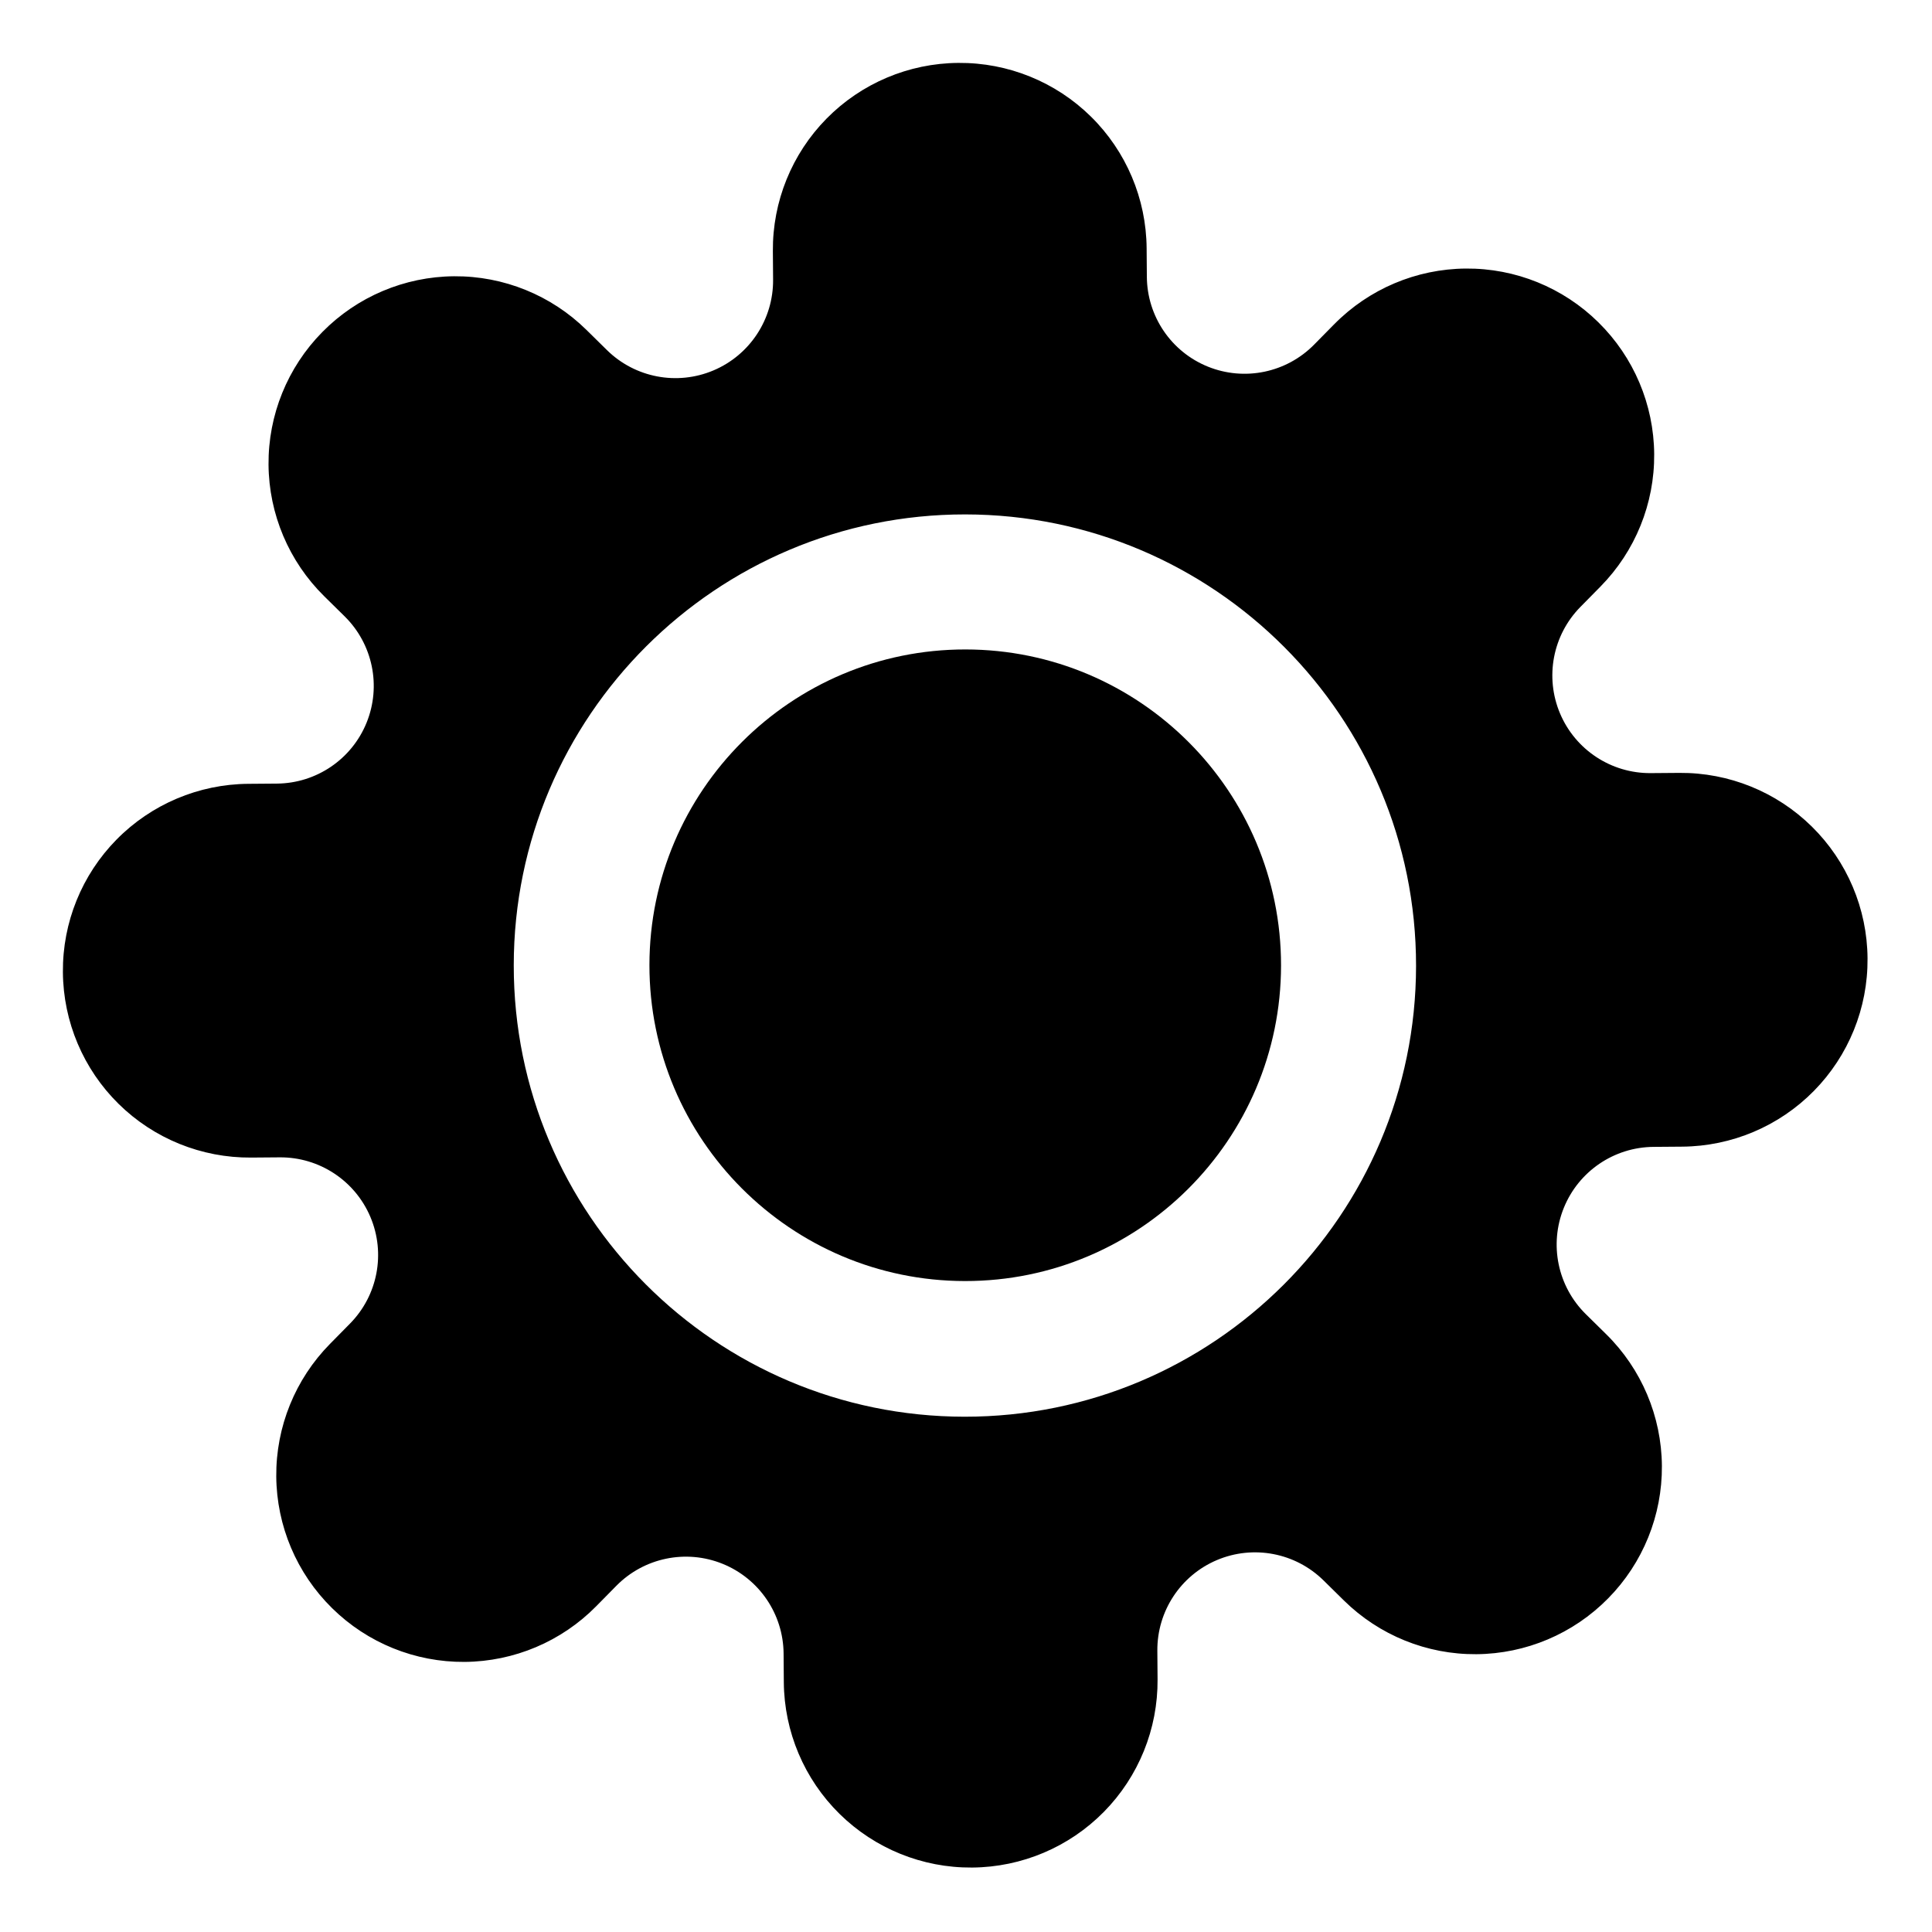 <?xml version="1.0" encoding="UTF-8"?>
<!-- Uploaded to: SVG Repo, www.svgrepo.com, Generator: SVG Repo Mixer Tools -->
<svg fill="#000000" width="800px" height="800px" version="1.1" viewBox="144 144 512 512" xmlns="http://www.w3.org/2000/svg">
 <g fill-rule="evenodd">
  <path d="m497.58 229.93c9.207-9.352 21.758-14.66 34.883-14.762s25.75 5.016 35.102 14.227c0.02 0.016 0.035 0.035 0.051 0.051 9.352 9.211 14.66 21.758 14.762 34.883s-5.016 25.754-14.227 35.105c-1.762 1.789-3.539 3.594-5.324 5.406-7.344 7.457-9.473 18.605-5.394 28.25 4.078 9.641 13.566 15.875 24.031 15.793 2.543-0.02 5.078-0.039 7.59-0.059 13.125-0.102 25.75 5.016 35.102 14.227 9.352 9.211 14.66 21.758 14.762 34.883v0.074c0.102 13.125-5.016 25.754-14.227 35.105-9.211 9.352-21.758 14.66-34.883 14.762-2.512 0.02-5.047 0.039-7.59 0.059-10.469 0.078-19.855 6.457-23.789 16.16-3.934 9.703-1.633 20.816 5.824 28.164 1.812 1.785 3.617 3.562 5.406 5.324 9.352 9.207 14.66 21.758 14.762 34.883 0.098 13.125-5.016 25.75-14.227 35.102-0.016 0.02-0.035 0.035-0.051 0.051-9.211 9.352-21.758 14.66-34.883 14.762-13.125 0.102-25.75-5.016-35.102-14.227-1.789-1.762-3.594-3.539-5.406-5.324-7.457-7.344-18.609-9.473-28.25-5.394s-15.875 13.566-15.793 24.031c0.02 2.543 0.039 5.078 0.059 7.59 0.098 13.125-5.016 25.75-14.227 35.102-9.211 9.352-21.758 14.66-34.883 14.762h-0.074c-13.125 0.102-25.75-5.016-35.102-14.227-9.352-9.211-14.66-21.758-14.762-34.883-0.02-2.512-0.039-5.047-0.059-7.59-0.078-10.469-6.457-19.855-16.16-23.789s-20.816-1.633-28.164 5.824c-1.785 1.812-3.562 3.617-5.324 5.406-9.211 9.352-21.758 14.66-34.883 14.762-13.125 0.098-25.754-5.016-35.105-14.227-0.016-0.016-0.035-0.035-0.051-0.051-9.352-9.211-14.66-21.758-14.762-34.883-0.102-13.125 5.016-25.75 14.227-35.102 1.762-1.789 3.543-3.594 5.324-5.406 7.348-7.457 9.477-18.609 5.394-28.25-4.078-9.641-13.566-15.875-24.035-15.793-2.543 0.02-5.078 0.039-7.586 0.059-13.125 0.098-25.754-5.016-35.105-14.227-9.352-9.211-14.66-21.758-14.762-34.883v-0.074c-0.102-13.125 5.016-25.75 14.227-35.102 9.207-9.352 21.758-14.66 34.883-14.762 2.512-0.02 5.047-0.039 7.586-0.059 10.469-0.078 19.859-6.457 23.789-16.16 3.93-9.703 1.633-20.816-5.824-28.164-1.812-1.785-3.617-3.562-5.406-5.324-9.352-9.211-14.66-21.758-14.762-34.883-0.102-13.125 5.016-25.754 14.227-35.105l0.051-0.051c9.211-9.352 21.758-14.66 34.883-14.762s25.754 5.016 35.105 14.227c1.789 1.762 3.594 3.543 5.406 5.324 7.457 7.348 18.605 9.477 28.25 5.394 9.641-4.078 15.875-13.566 15.793-24.035-0.02-2.543-0.039-5.078-0.059-7.586-0.102-13.125 5.016-25.754 14.227-35.105 9.211-9.352 21.758-14.66 34.883-14.762h0.074c13.125-0.102 25.754 5.016 35.105 14.227 9.352 9.207 14.66 21.758 14.762 34.883 0.02 2.512 0.039 5.047 0.059 7.586 0.078 10.469 6.457 19.859 16.16 23.789 9.703 3.93 20.816 1.633 28.164-5.824 1.785-1.812 3.562-3.617 5.324-5.406zm-97.781 50.395c65.988 0.051 119.52 53.664 119.47 119.65-0.047 65.988-53.664 119.52-119.65 119.47-65.988-0.047-119.52-53.664-119.47-119.65 0.047-65.988 53.664-119.52 119.65-119.47z"/>
  <path d="m399.86 316.11c46.191 0.035 83.664 37.562 83.629 83.754-0.035 46.191-37.562 83.664-83.754 83.629-46.191-0.035-83.664-37.562-83.629-83.754 0.035-46.191 37.562-83.664 83.754-83.629z"/>
 </g>
</svg>